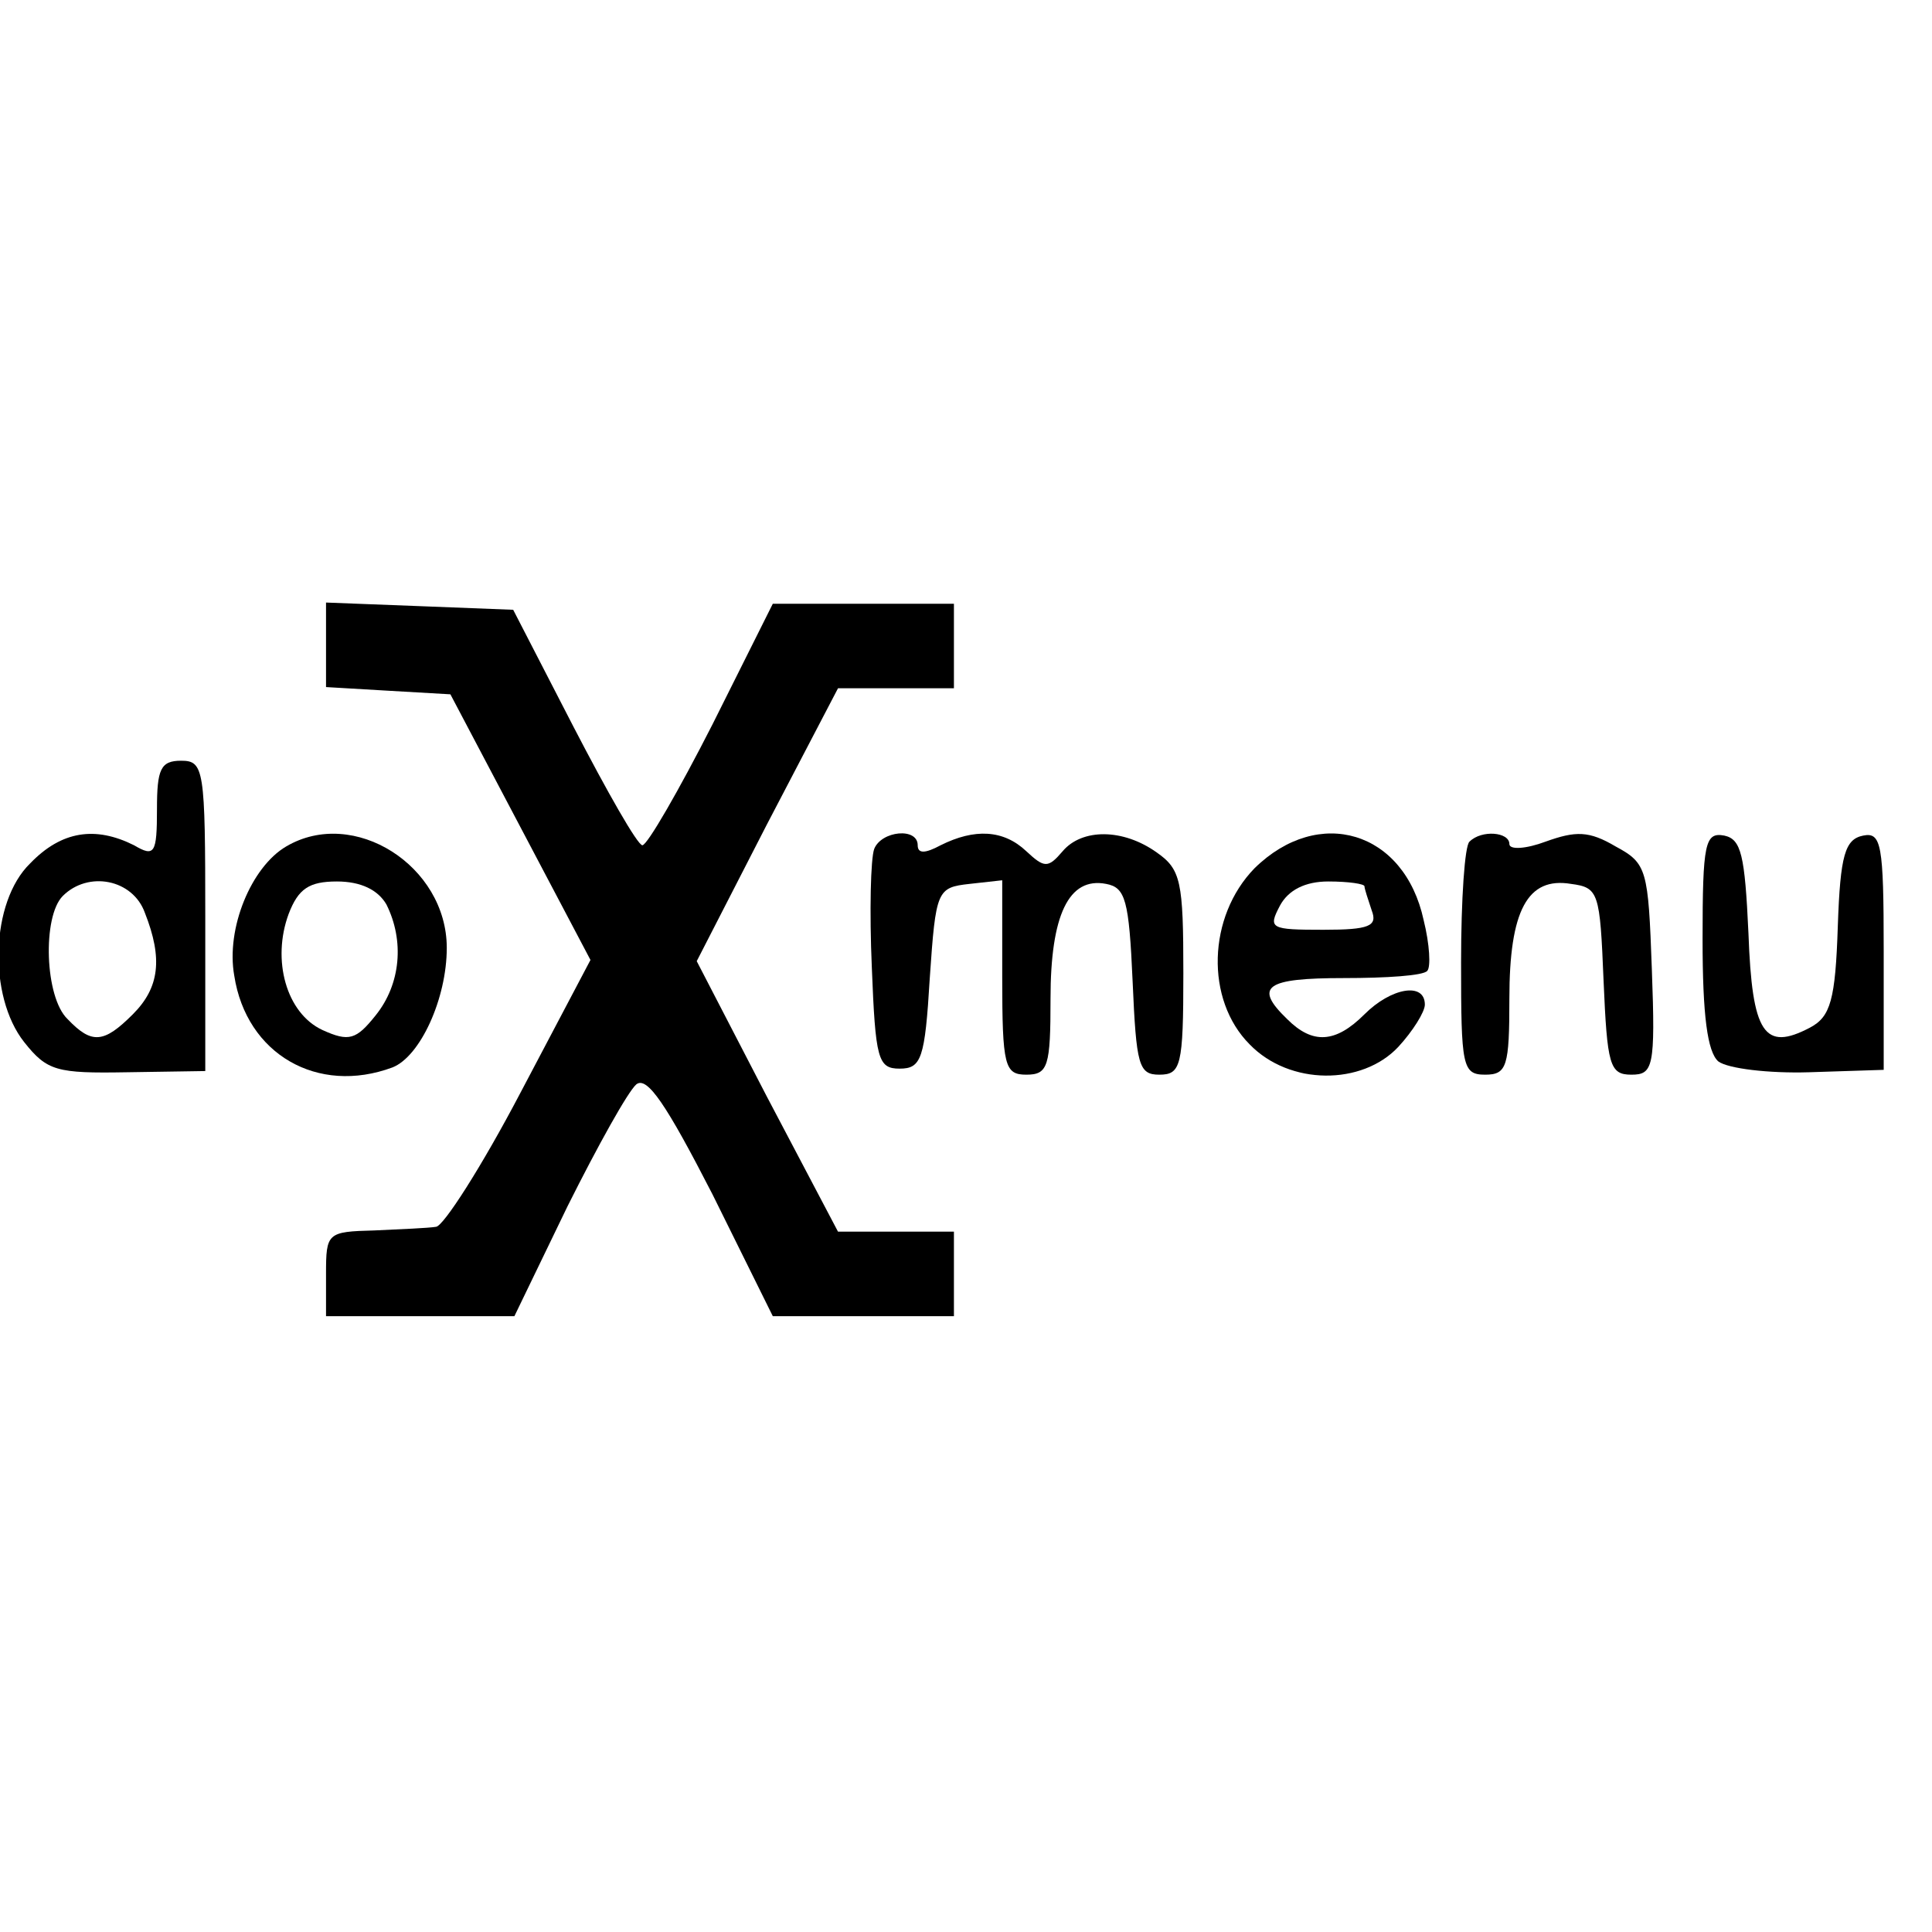 <?xml version="1.0" standalone="no"?>
<!DOCTYPE svg PUBLIC "-//W3C//DTD SVG 20010904//EN"
 "http://www.w3.org/TR/2001/REC-SVG-20010904/DTD/svg10.dtd">
<svg version="1.0" xmlns="http://www.w3.org/2000/svg"
 width="160pt" height="160pt" viewBox="0 0 160 160"
 preserveAspectRatio="xMidYMid meet">
<g transform="translate(0,160) scale(0.1,-0.1)"
fill="#000000" stroke="none">
<path d="M270 1066 l0 -35 51 -3 52 -3 58 -110 58 -110 -58 -110 c-32 -61 -64
-111 -70 -111 -6 -1 -29 -2 -51 -3 -39 -1 -40 -2 -40 -36 l0 -35 78 0 78 0 44
91 c25 50 50 95 57 101 9 7 25 -17 63 -91 l50 -101 75 0 75 0 0 35 0 35 -48 0
-48 0 -59 112 -58 112 58 113 59 113 48 0 48 0 0 35 0 35 -75 0 -75 0 -50
-100 c-28 -55 -54 -100 -58 -100 -4 0 -29 44 -57 98 l-50 97 -77 3 -78 3 0
-35z"/>
<path d="M130 930 c0 -37 -2 -40 -19 -30 -32 16 -60 12 -86 -15 -33 -32 -35
-110 -5 -148 19 -24 27 -26 85 -25 l65 1 0 128 c0 122 -1 129 -20 129 -17 0
-20 -7 -20 -40z m-10 -86 c15 -38 12 -62 -10 -84 -24 -24 -34 -25 -54 -4 -19
18 -21 85 -4 102 21 21 58 14 68 -14z"/>
<path d="M237 899 c-29 -17 -50 -68 -43 -107 10 -65 69 -99 131 -76 23 9 45
57 45 99 0 68 -77 117 -133 84z m83 -48 c15 -30 12 -66 -9 -92 -16 -20 -22
-22 -44 -12 -30 14 -42 58 -28 96 8 21 17 27 40 27 20 0 34 -7 41 -19z"/>
<path d="M724 897 c-3 -8 -4 -52 -2 -98 3 -76 5 -84 23 -84 18 0 21 8 25 75 5
73 6 75 33 78 l27 3 0 -80 c0 -74 2 -81 20 -81 18 0 20 7 20 63 0 69 15 101
46 95 16 -3 19 -13 22 -81 3 -69 5 -77 22 -77 18 0 20 7 20 84 0 76 -2 86 -22
100 -28 20 -62 20 -78 1 -12 -14 -15 -14 -30 0 -19 18 -43 19 -71 5 -13 -7
-19 -7 -19 0 0 15 -30 12 -36 -3z"/>
<path d="M1039 881 c-39 -40 -41 -109 -4 -146 33 -34 93 -34 123 -2 12 13 22
29 22 35 0 19 -28 14 -50 -8 -24 -24 -43 -25 -64 -4 -28 27 -18 34 47 34 35 0
66 2 69 6 3 3 2 22 -3 42 -16 74 -87 95 -140 43z m91 -15 c0 -2 3 -11 6 -20 5
-13 -2 -16 -40 -16 -44 0 -46 1 -36 20 7 13 21 20 40 20 17 0 30 -2 30 -4z"/>
<path d="M1217 903 c-4 -3 -7 -48 -7 -100 0 -86 1 -93 20 -93 18 0 20 7 20 63
0 73 15 101 51 95 23 -3 24 -7 27 -80 3 -70 5 -78 23 -78 18 0 20 6 17 87 -3
83 -4 88 -30 102 -22 13 -33 13 -58 4 -16 -6 -30 -7 -30 -2 0 10 -23 12 -33 2z"/>
<path d="M1410 822 c0 -63 4 -93 13 -101 8 -6 42 -10 75 -9 l62 2 0 99 c0 88
-2 98 -17 95 -15 -3 -19 -16 -21 -75 -2 -61 -6 -75 -23 -84 -38 -20 -48 -5
-51 78 -3 65 -6 78 -20 81 -16 3 -18 -6 -18 -86z"/>
</g>
</svg>
